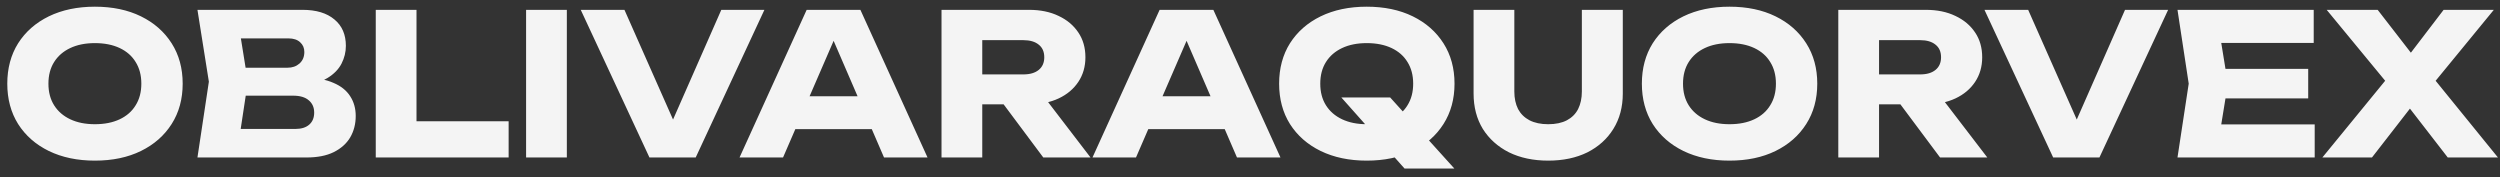 <svg width="254" height="18" viewBox="0 0 254 18" fill="none" xmlns="http://www.w3.org/2000/svg">
<rect x="0" y="0" width="254" height="18" fill="#333333" stroke="none"/>
<path d="M9.64 16.32C7.867 16.32 6.307 15.993 4.96 15.34C3.627 14.687 2.587 13.773 1.84 12.6C1.107 11.427 0.74 10.06 0.74 8.5C0.74 6.94 1.107 5.573 1.84 4.4C2.587 3.227 3.627 2.313 4.96 1.66C6.307 1.007 7.867 0.68 9.64 0.68C11.427 0.68 12.987 1.007 14.32 1.66C15.653 2.313 16.693 3.227 17.44 4.4C18.187 5.573 18.56 6.94 18.56 8.5C18.56 10.06 18.187 11.427 17.44 12.6C16.693 13.773 15.653 14.687 14.32 15.34C12.987 15.993 11.427 16.32 9.64 16.32ZM9.64 12.62C10.613 12.62 11.453 12.453 12.16 12.12C12.867 11.787 13.407 11.313 13.78 10.7C14.167 10.087 14.36 9.353 14.36 8.5C14.36 7.647 14.167 6.913 13.78 6.3C13.407 5.687 12.867 5.213 12.16 4.88C11.453 4.547 10.613 4.38 9.64 4.38C8.68 4.38 7.847 4.547 7.14 4.88C6.433 5.213 5.887 5.687 5.5 6.3C5.113 6.913 4.92 7.647 4.92 8.5C4.92 9.353 5.113 10.087 5.5 10.7C5.887 11.313 6.433 11.787 7.14 12.12C7.847 12.453 8.68 12.62 9.64 12.62ZM30.681 8.66L31.021 7.88C32.181 7.907 33.134 8.087 33.881 8.42C34.641 8.74 35.208 9.193 35.581 9.78C35.954 10.353 36.141 11.02 36.141 11.78C36.141 12.593 35.954 13.32 35.581 13.96C35.208 14.587 34.648 15.087 33.901 15.46C33.168 15.82 32.248 16 31.141 16H20.061L21.221 8.3L20.061 1H30.741C32.128 1 33.208 1.327 33.981 1.98C34.754 2.62 35.141 3.513 35.141 4.66C35.141 5.287 34.994 5.887 34.701 6.46C34.408 7.033 33.934 7.52 33.281 7.92C32.641 8.307 31.774 8.553 30.681 8.66ZM24.161 15.04L22.561 13.1H30.021C30.621 13.1 31.088 12.953 31.421 12.66C31.754 12.367 31.921 11.96 31.921 11.44C31.921 10.92 31.741 10.507 31.381 10.2C31.021 9.88 30.488 9.72 29.781 9.72H23.621V6.88H29.221C29.701 6.88 30.101 6.74 30.421 6.46C30.754 6.167 30.921 5.773 30.921 5.28C30.921 4.88 30.781 4.553 30.501 4.3C30.221 4.033 29.821 3.9 29.301 3.9H22.581L24.161 1.96L25.181 8.3L24.161 15.04ZM42.317 1V14.16L40.457 12.32H51.677V16H38.177V1H42.317ZM53.451 1H57.591V16H53.451V1ZM69.264 14.14H67.504L73.284 1H77.664L70.684 16H65.984L59.004 1H63.444L69.264 14.14ZM79.437 13.12V9.78H89.777V13.12H79.437ZM87.417 1L94.237 16H89.817L84.097 2.76H85.297L79.557 16H75.137L81.957 1H87.417ZM98.518 7.56H103.978C104.644 7.56 105.164 7.407 105.538 7.1C105.911 6.793 106.098 6.367 106.098 5.82C106.098 5.26 105.911 4.833 105.538 4.54C105.164 4.233 104.644 4.08 103.978 4.08H97.938L99.798 2.1V16H95.658V1H104.558C105.704 1 106.704 1.207 107.558 1.62C108.411 2.02 109.078 2.58 109.558 3.3C110.038 4.007 110.278 4.847 110.278 5.82C110.278 6.767 110.038 7.6 109.558 8.32C109.078 9.04 108.411 9.6 107.558 10C106.704 10.4 105.704 10.6 104.558 10.6H98.518V7.56ZM100.758 8.98H105.418L110.798 16H105.998L100.758 8.98ZM115.297 13.12V9.78H125.637V13.12H115.297ZM123.277 1L130.097 16H125.677L119.957 2.76H121.157L115.417 16H110.997L117.817 1H123.277ZM136.279 9.9H141.239L147.759 17.12H142.699L136.279 9.9ZM138.859 16.32C137.085 16.32 135.525 15.993 134.179 15.34C132.845 14.687 131.805 13.773 131.059 12.6C130.325 11.427 129.959 10.06 129.959 8.5C129.959 6.94 130.325 5.573 131.059 4.4C131.805 3.227 132.845 2.313 134.179 1.66C135.525 1.007 137.085 0.68 138.859 0.68C140.645 0.68 142.205 1.007 143.539 1.66C144.872 2.313 145.912 3.227 146.659 4.4C147.405 5.573 147.779 6.94 147.779 8.5C147.779 10.06 147.405 11.427 146.659 12.6C145.912 13.773 144.872 14.687 143.539 15.34C142.205 15.993 140.645 16.32 138.859 16.32ZM138.859 12.62C139.832 12.62 140.672 12.453 141.379 12.12C142.085 11.787 142.625 11.313 142.999 10.7C143.385 10.087 143.579 9.353 143.579 8.5C143.579 7.647 143.385 6.913 142.999 6.3C142.625 5.687 142.085 5.213 141.379 4.88C140.672 4.547 139.832 4.38 138.859 4.38C137.899 4.38 137.065 4.547 136.359 4.88C135.652 5.213 135.105 5.687 134.719 6.3C134.332 6.913 134.139 7.647 134.139 8.5C134.139 9.353 134.332 10.087 134.719 10.7C135.105 11.313 135.652 11.787 136.359 12.12C137.065 12.453 137.899 12.62 138.859 12.62ZM153.856 9.3C153.856 9.98 153.982 10.573 154.236 11.08C154.502 11.573 154.889 11.953 155.396 12.22C155.916 12.487 156.549 12.62 157.296 12.62C158.056 12.62 158.689 12.487 159.196 12.22C159.702 11.953 160.082 11.573 160.336 11.08C160.589 10.573 160.716 9.98 160.716 9.3V1H164.876V9.5C164.876 10.873 164.556 12.073 163.916 13.1C163.289 14.113 162.409 14.907 161.276 15.48C160.142 16.04 158.816 16.32 157.296 16.32C155.789 16.32 154.462 16.04 153.316 15.48C152.182 14.907 151.296 14.113 150.656 13.1C150.029 12.073 149.716 10.873 149.716 9.5V1H153.856V9.3ZM175.714 16.32C173.941 16.32 172.381 15.993 171.034 15.34C169.701 14.687 168.661 13.773 167.914 12.6C167.181 11.427 166.814 10.06 166.814 8.5C166.814 6.94 167.181 5.573 167.914 4.4C168.661 3.227 169.701 2.313 171.034 1.66C172.381 1.007 173.941 0.68 175.714 0.68C177.501 0.68 179.061 1.007 180.394 1.66C181.728 2.313 182.768 3.227 183.514 4.4C184.261 5.573 184.634 6.94 184.634 8.5C184.634 10.06 184.261 11.427 183.514 12.6C182.768 13.773 181.728 14.687 180.394 15.34C179.061 15.993 177.501 16.32 175.714 16.32ZM175.714 12.62C176.688 12.62 177.528 12.453 178.234 12.12C178.941 11.787 179.481 11.313 179.854 10.7C180.241 10.087 180.434 9.353 180.434 8.5C180.434 7.647 180.241 6.913 179.854 6.3C179.481 5.687 178.941 5.213 178.234 4.88C177.528 4.547 176.688 4.38 175.714 4.38C174.754 4.38 173.921 4.547 173.214 4.88C172.508 5.213 171.961 5.687 171.574 6.3C171.188 6.913 170.994 7.647 170.994 8.5C170.994 9.353 171.188 10.087 171.574 10.7C171.961 11.313 172.508 11.787 173.214 12.12C173.921 12.453 174.754 12.62 175.714 12.62ZM189.631 7.56H195.091C195.758 7.56 196.278 7.407 196.651 7.1C197.024 6.793 197.211 6.367 197.211 5.82C197.211 5.26 197.024 4.833 196.651 4.54C196.278 4.233 195.758 4.08 195.091 4.08H189.051L190.911 2.1V16H186.771V1H195.671C196.818 1 197.818 1.207 198.671 1.62C199.524 2.02 200.191 2.58 200.671 3.3C201.151 4.007 201.391 4.847 201.391 5.82C201.391 6.767 201.151 7.6 200.671 8.32C200.191 9.04 199.524 9.6 198.671 10C197.818 10.4 196.818 10.6 195.671 10.6H189.631V7.56ZM191.871 8.98H196.531L201.911 16H197.111L191.871 8.98ZM211.882 14.14H210.122L215.902 1H220.282L213.302 16H208.602L201.622 1H206.062L211.882 14.14ZM234.513 7V10H223.533V7H234.513ZM226.353 8.5L225.373 14.52L223.693 12.64H235.173V16H221.233L222.373 8.5L221.233 1H235.073V4.36H223.693L225.373 2.48L226.353 8.5ZM246.432 9.46V6.94L253.792 16H248.692L243.832 9.72H245.872L240.992 16H235.952L243.352 6.96V9.44L236.392 1H241.572L245.972 6.68H243.932L248.272 1H253.372L246.432 9.46Z" fill="#F4F4F4"/>
</svg>
